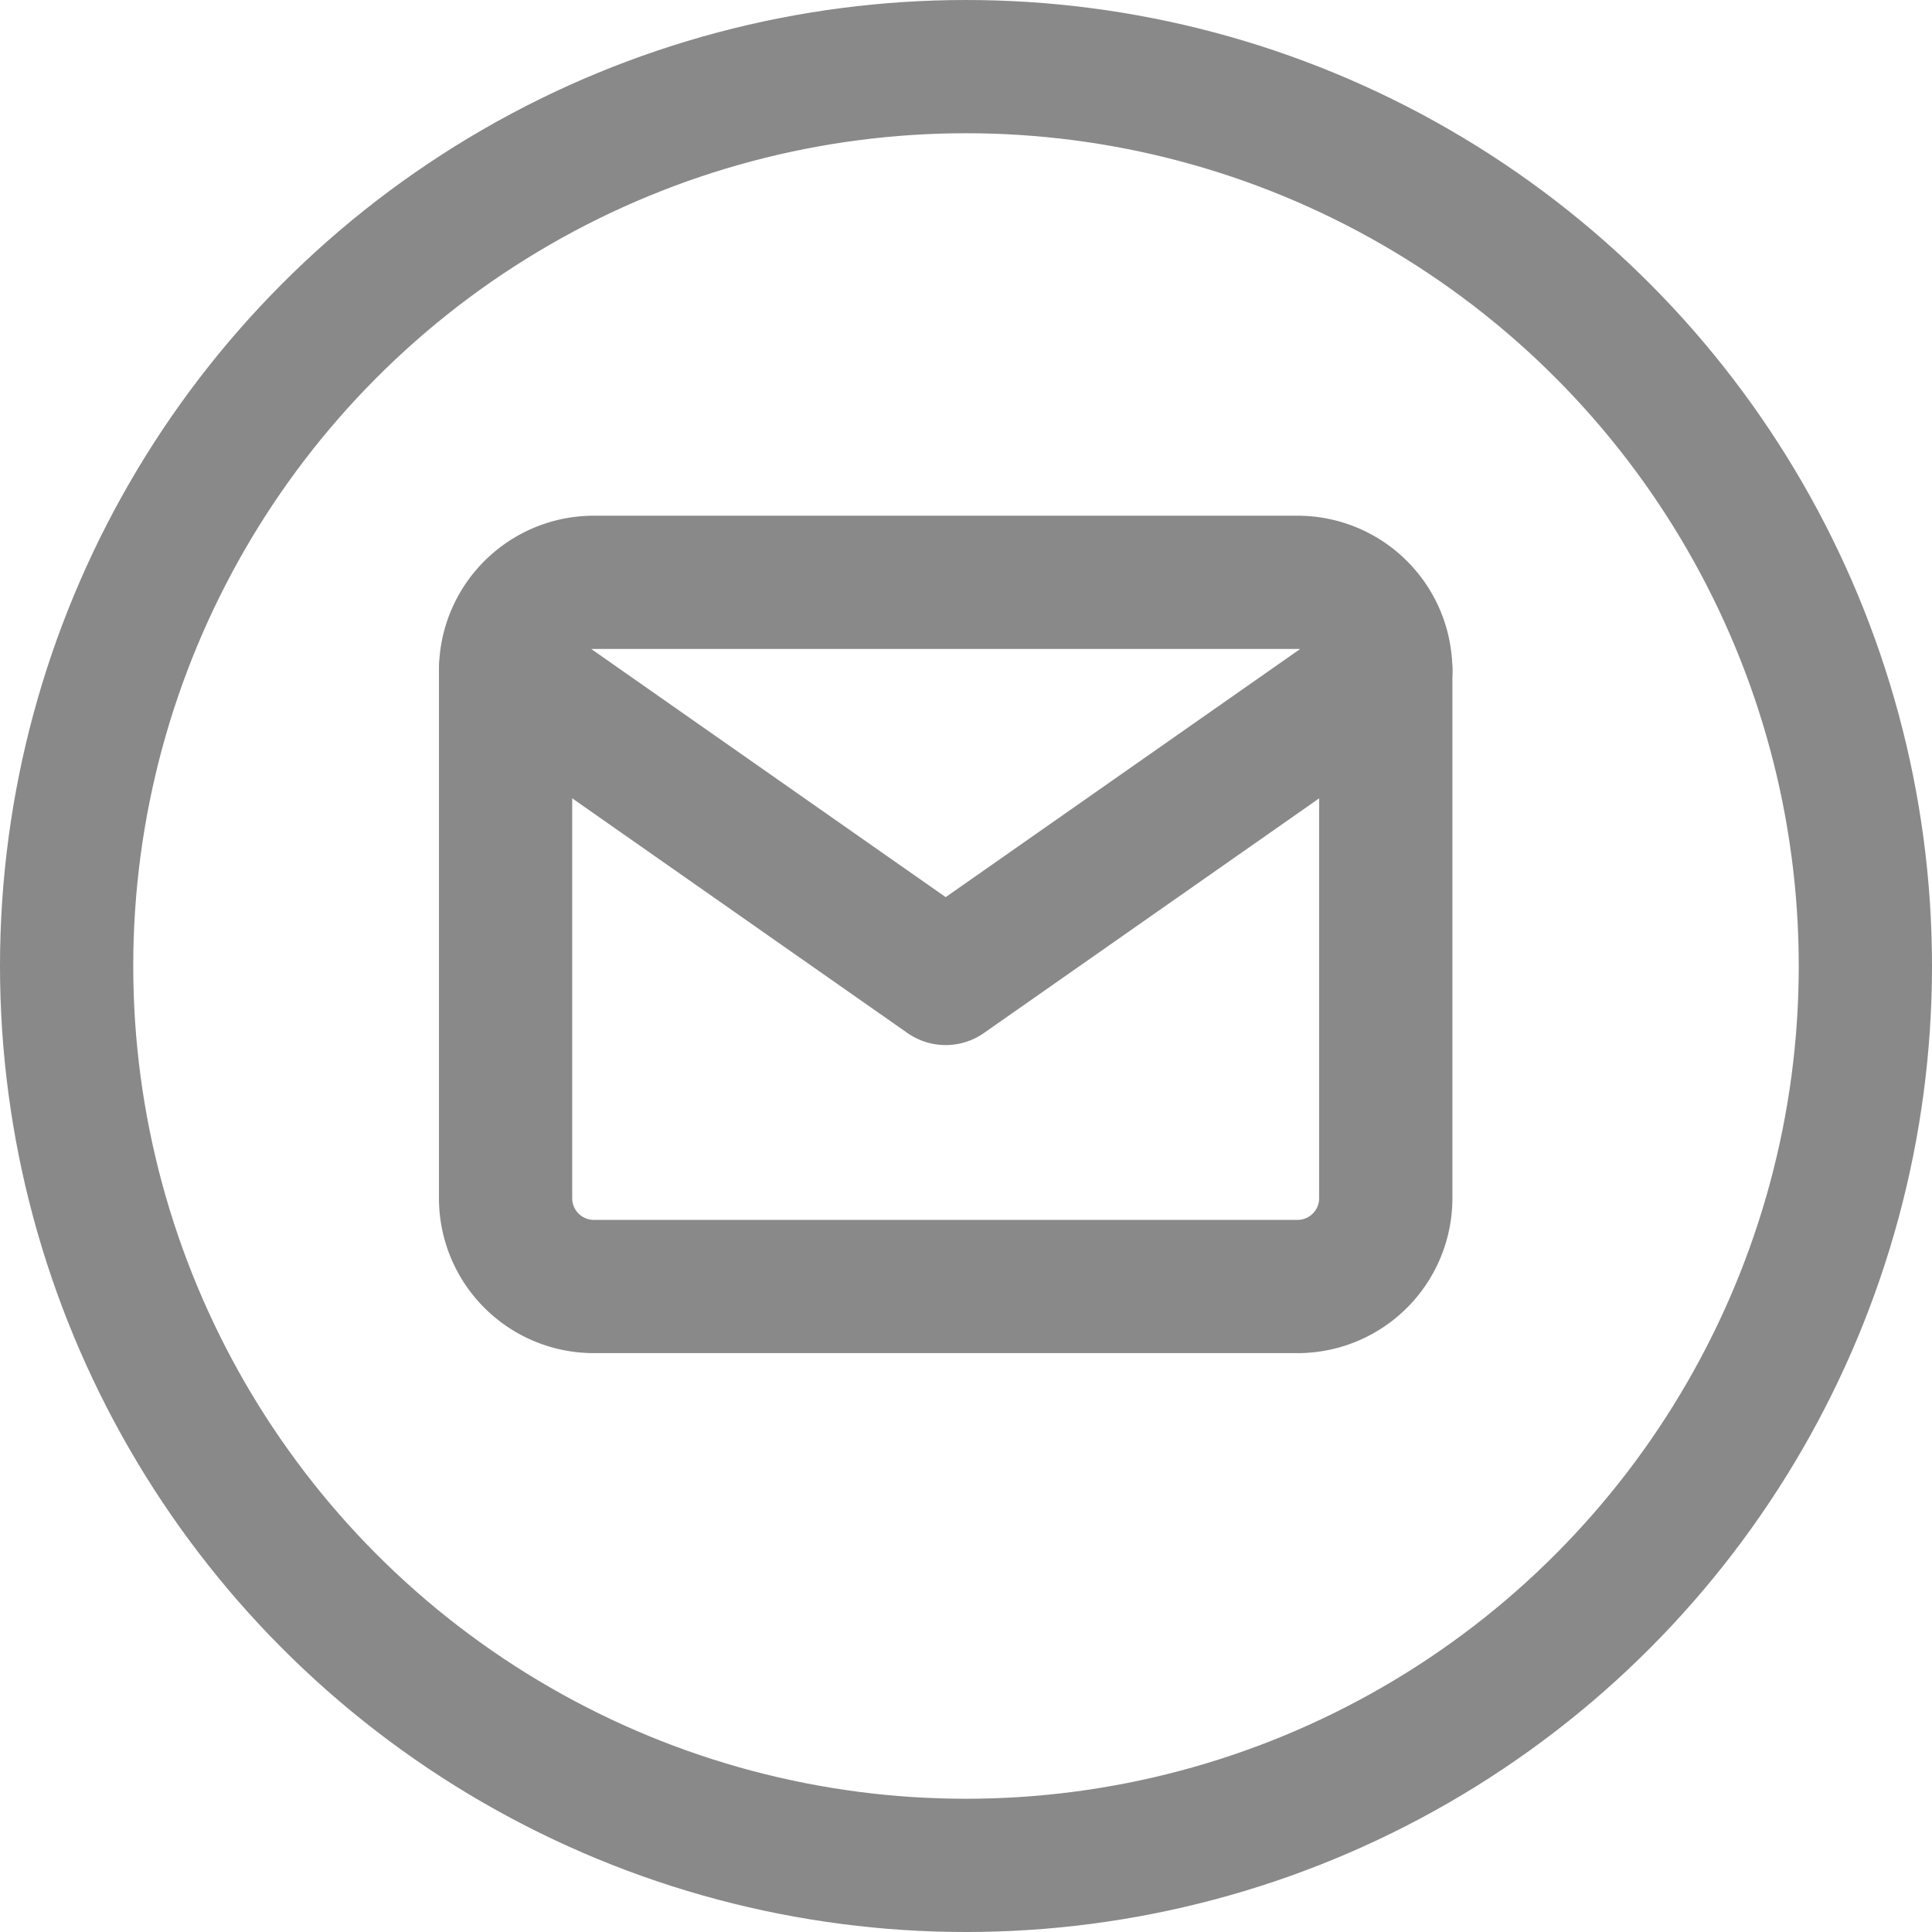 <svg xmlns="http://www.w3.org/2000/svg" width="29" height="29" viewBox="0 0 29 29">
  <g id="Group_508" data-name="Group 508" transform="translate(0 -0.237)">
    <g id="Icon_feather-mail" data-name="Icon feather-mail" transform="translate(7.589 8.978)">
      <path id="Path_1404" data-name="Path 1404" d="M4.321,6h10.57a1.325,1.325,0,0,1,1.321,1.321v7.928a1.325,1.325,0,0,1-1.321,1.321H4.321A1.325,1.325,0,0,1,3,15.249V7.321A1.325,1.325,0,0,1,4.321,6Z" transform="translate(-3 -6)" fill="none" stroke="#898989" stroke-linecap="round" stroke-linejoin="round" stroke-width="2"/>
      <path id="Path_1405" data-name="Path 1405" d="M16.213,9,9.606,13.625,3,9" transform="translate(-3 -7.679)" fill="none" stroke="#898989" stroke-linecap="round" stroke-linejoin="round" stroke-width="2"/>
    </g>
    <g id="Ellipse_4" data-name="Ellipse 4" transform="translate(0 0.237)" fill="none" stroke="#898989" stroke-width="2">
      <circle cx="14.5" cy="14.5" r="14.5" stroke="none"/>
      <circle cx="14.5" cy="14.5" r="13.5" fill="none"/>
    </g>
  </g>
</svg>
